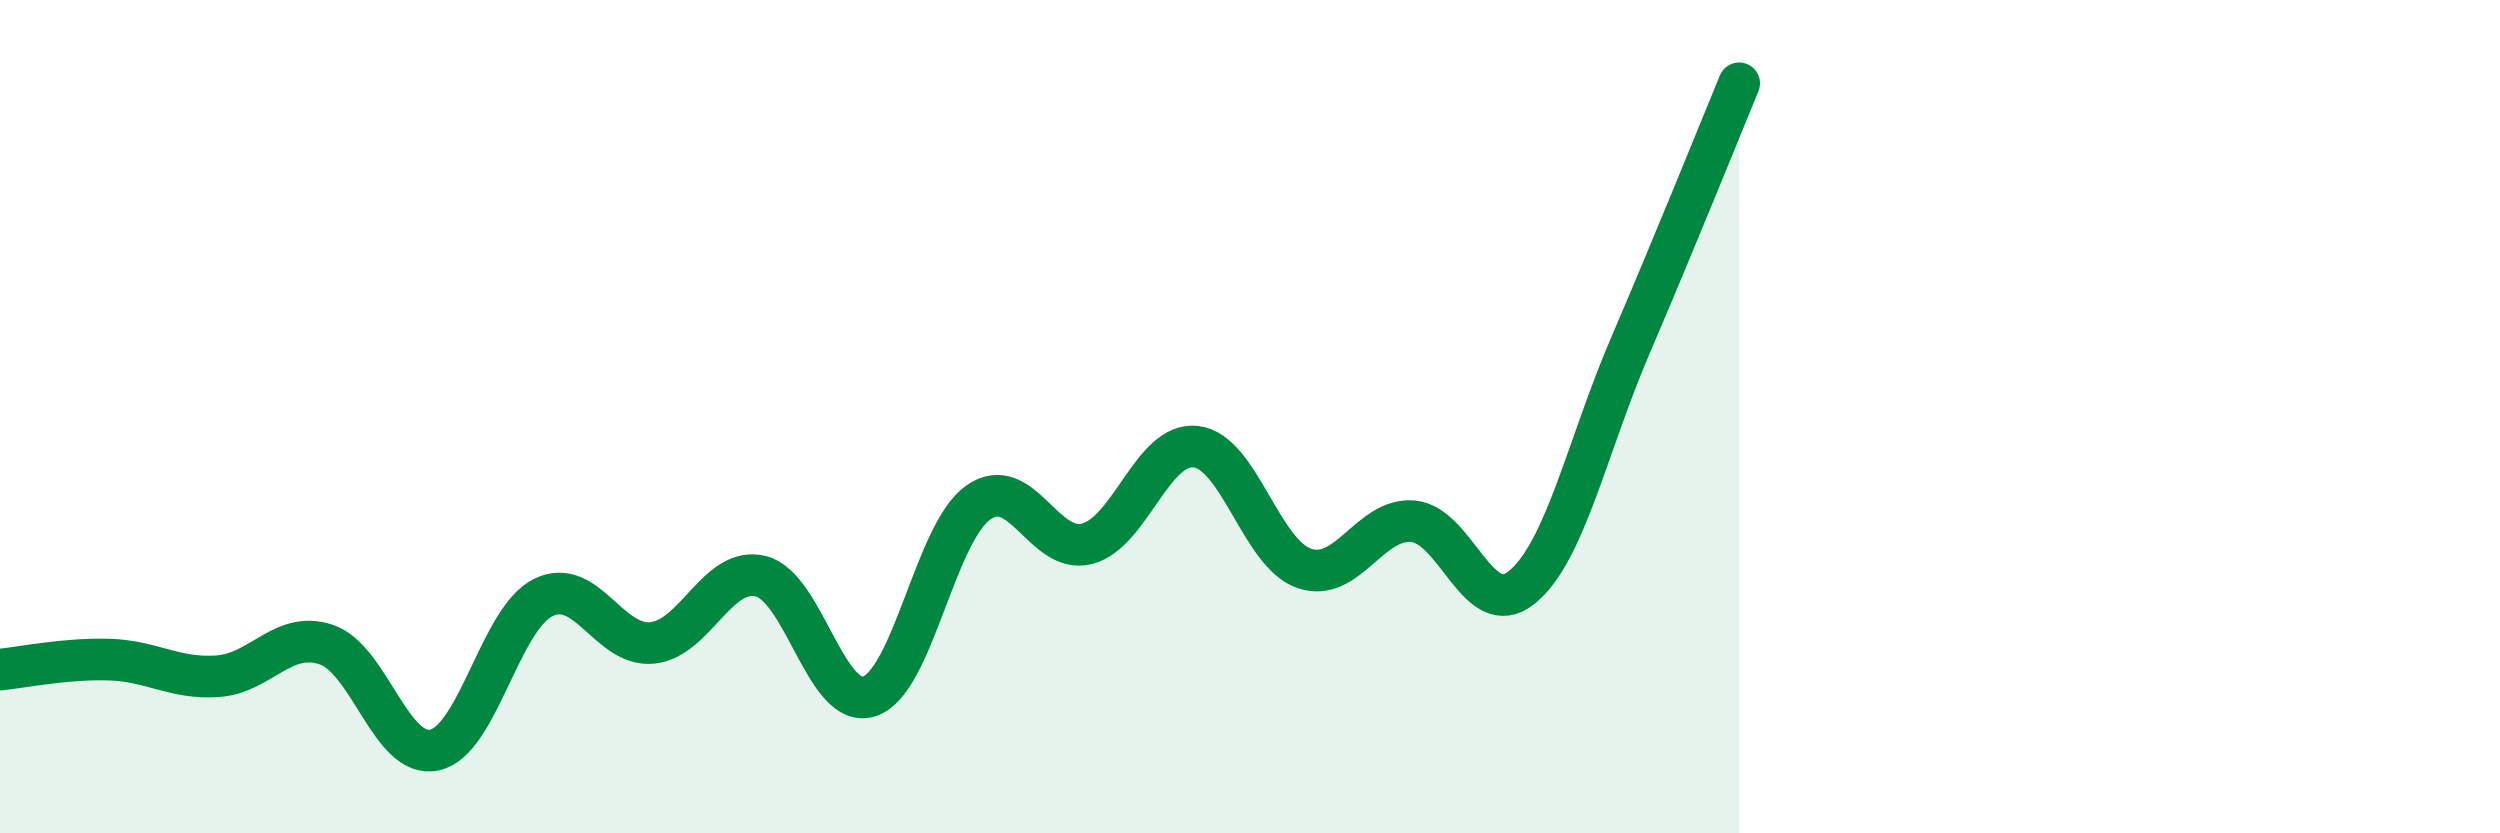 
    <svg width="60" height="20" viewBox="0 0 60 20" xmlns="http://www.w3.org/2000/svg">
      <path
        d="M 0,16.07 C 0.52,16.02 1.57,15.8 2.61,15.83 C 3.65,15.86 4.18,16.3 5.22,16.23 C 6.26,16.16 6.79,15.12 7.83,15.47 C 8.87,15.82 9.39,18.23 10.43,18 C 11.47,17.77 12,14.85 13.04,14.34 C 14.08,13.83 14.61,15.53 15.65,15.43 C 16.69,15.33 17.22,13.57 18.26,13.83 C 19.3,14.09 19.83,17.06 20.87,16.71 C 21.91,16.36 22.44,12.79 23.48,12.06 C 24.52,11.33 25.05,13.32 26.09,13.05 C 27.13,12.78 27.66,10.6 28.7,10.72 C 29.74,10.84 30.26,13.28 31.3,13.64 C 32.34,14 32.87,12.42 33.91,12.51 C 34.95,12.6 35.48,14.94 36.52,14.1 C 37.56,13.26 38.09,10.71 39.13,8.29 C 40.17,5.87 41.22,3.26 41.74,2L41.74 20L0 20Z"
        fill="#008740"
        opacity="0.1"
        stroke-linecap="round"
        stroke-linejoin="round"
      />
      <path
        d="M 0,16.07 C 0.52,16.02 1.57,15.8 2.61,15.83 C 3.65,15.86 4.18,16.3 5.22,16.23 C 6.26,16.16 6.79,15.12 7.83,15.47 C 8.87,15.82 9.39,18.23 10.43,18 C 11.47,17.77 12,14.85 13.04,14.34 C 14.08,13.83 14.61,15.53 15.65,15.43 C 16.69,15.33 17.22,13.57 18.26,13.83 C 19.3,14.09 19.83,17.06 20.87,16.71 C 21.91,16.36 22.44,12.79 23.48,12.06 C 24.52,11.33 25.05,13.32 26.09,13.05 C 27.13,12.78 27.66,10.6 28.7,10.72 C 29.74,10.84 30.26,13.28 31.3,13.64 C 32.34,14 32.87,12.42 33.91,12.51 C 34.95,12.6 35.48,14.94 36.52,14.1 C 37.56,13.26 38.09,10.71 39.13,8.29 C 40.17,5.87 41.22,3.26 41.74,2"
        stroke="#008740"
        stroke-width="1"
        fill="none"
        stroke-linecap="round"
        stroke-linejoin="round"
      />
    </svg>
  